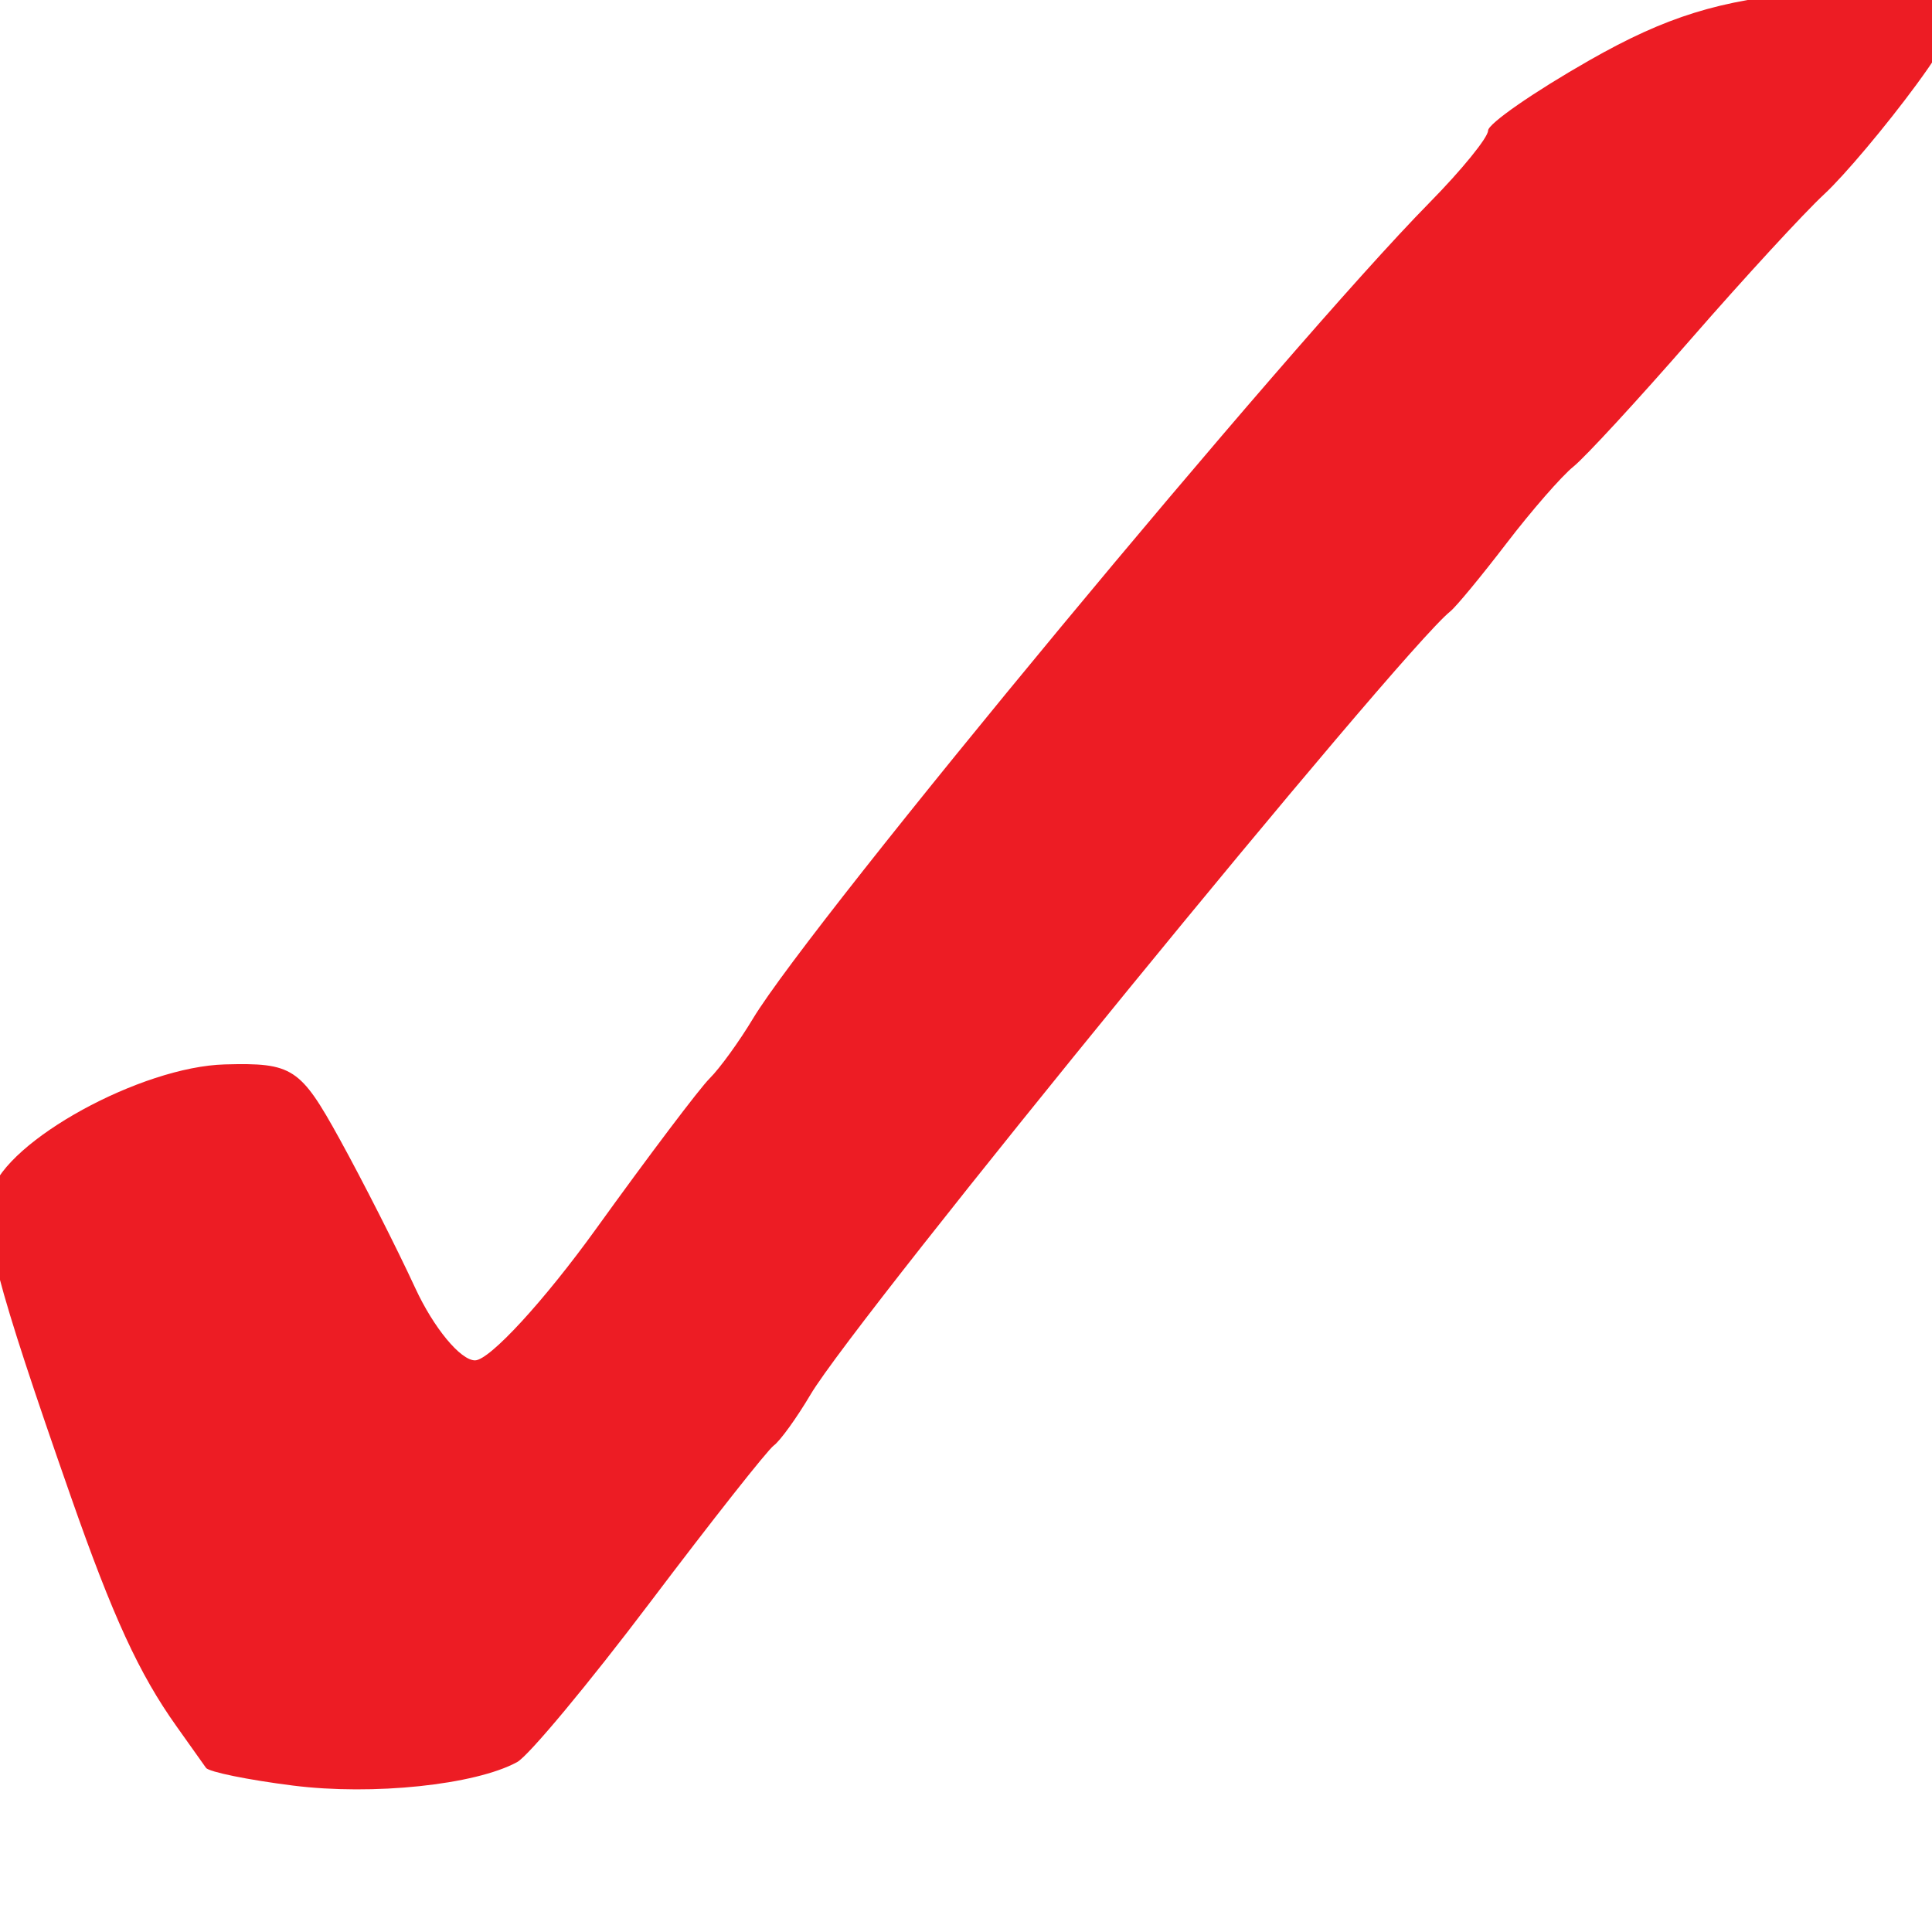 <?xml version="1.0"?><svg width="175" height="175" xmlns="http://www.w3.org/2000/svg">
 <title>red check mark</title>

 <g>
  <title>Layer 1</title>
  <g externalResourcesRequired="false" id="layer1">
   <path id="Checkmark_Vee" fill="#ed1c24" stroke-width="2.857" stroke-miterlimit="4" d="m26.551,161.738c-4.081,-0.515 -7.632,-1.238 -7.891,-1.607c-0.259,-0.369 -1.459,-2.059 -2.667,-3.755c-3.395,-4.767 -5.764,-9.917 -9.577,-20.817c-6.797,-19.43 -8.12,-24.483 -7.21,-27.542c1.405,-4.724 13.584,-11.4 21.168,-11.603c6.119,-0.164 6.831,0.3 10.391,6.763c2.102,3.816 5.184,9.888 6.848,13.492c1.665,3.604 4.101,6.553 5.414,6.553c1.313,0 6.259,-5.378 10.992,-11.95c4.733,-6.573 9.35,-12.688 10.26,-13.589c0.91,-0.901 2.671,-3.33 3.913,-5.397c5.323,-8.862 48.449,-60.88 61.282,-73.918c2.922,-2.968 5.314,-5.91 5.316,-6.538c0.002,-0.627 4.147,-3.501 9.21,-6.385c6.918,-3.941 11.823,-5.462 19.739,-6.121c14.635,-1.218 16.015,-0.05 9.852,8.339c-2.768,3.767 -6.529,8.238 -8.359,9.934c-1.829,1.696 -7.256,7.594 -12.06,13.107c-4.804,5.513 -9.598,10.717 -10.654,11.565c-1.056,0.848 -3.78,3.971 -6.053,6.939c-2.273,2.968 -4.565,5.744 -5.094,6.168c-4.584,3.677 -53.783,63.901 -57.945,70.931c-1.255,2.12 -2.756,4.202 -3.335,4.626c-0.579,0.424 -5.623,6.819 -11.208,14.212c-5.586,7.393 -11.005,13.903 -12.043,14.467c-3.805,2.068 -13.061,3.038 -20.291,2.126l-0,0z"/>
  </g>
 </g>
</svg>